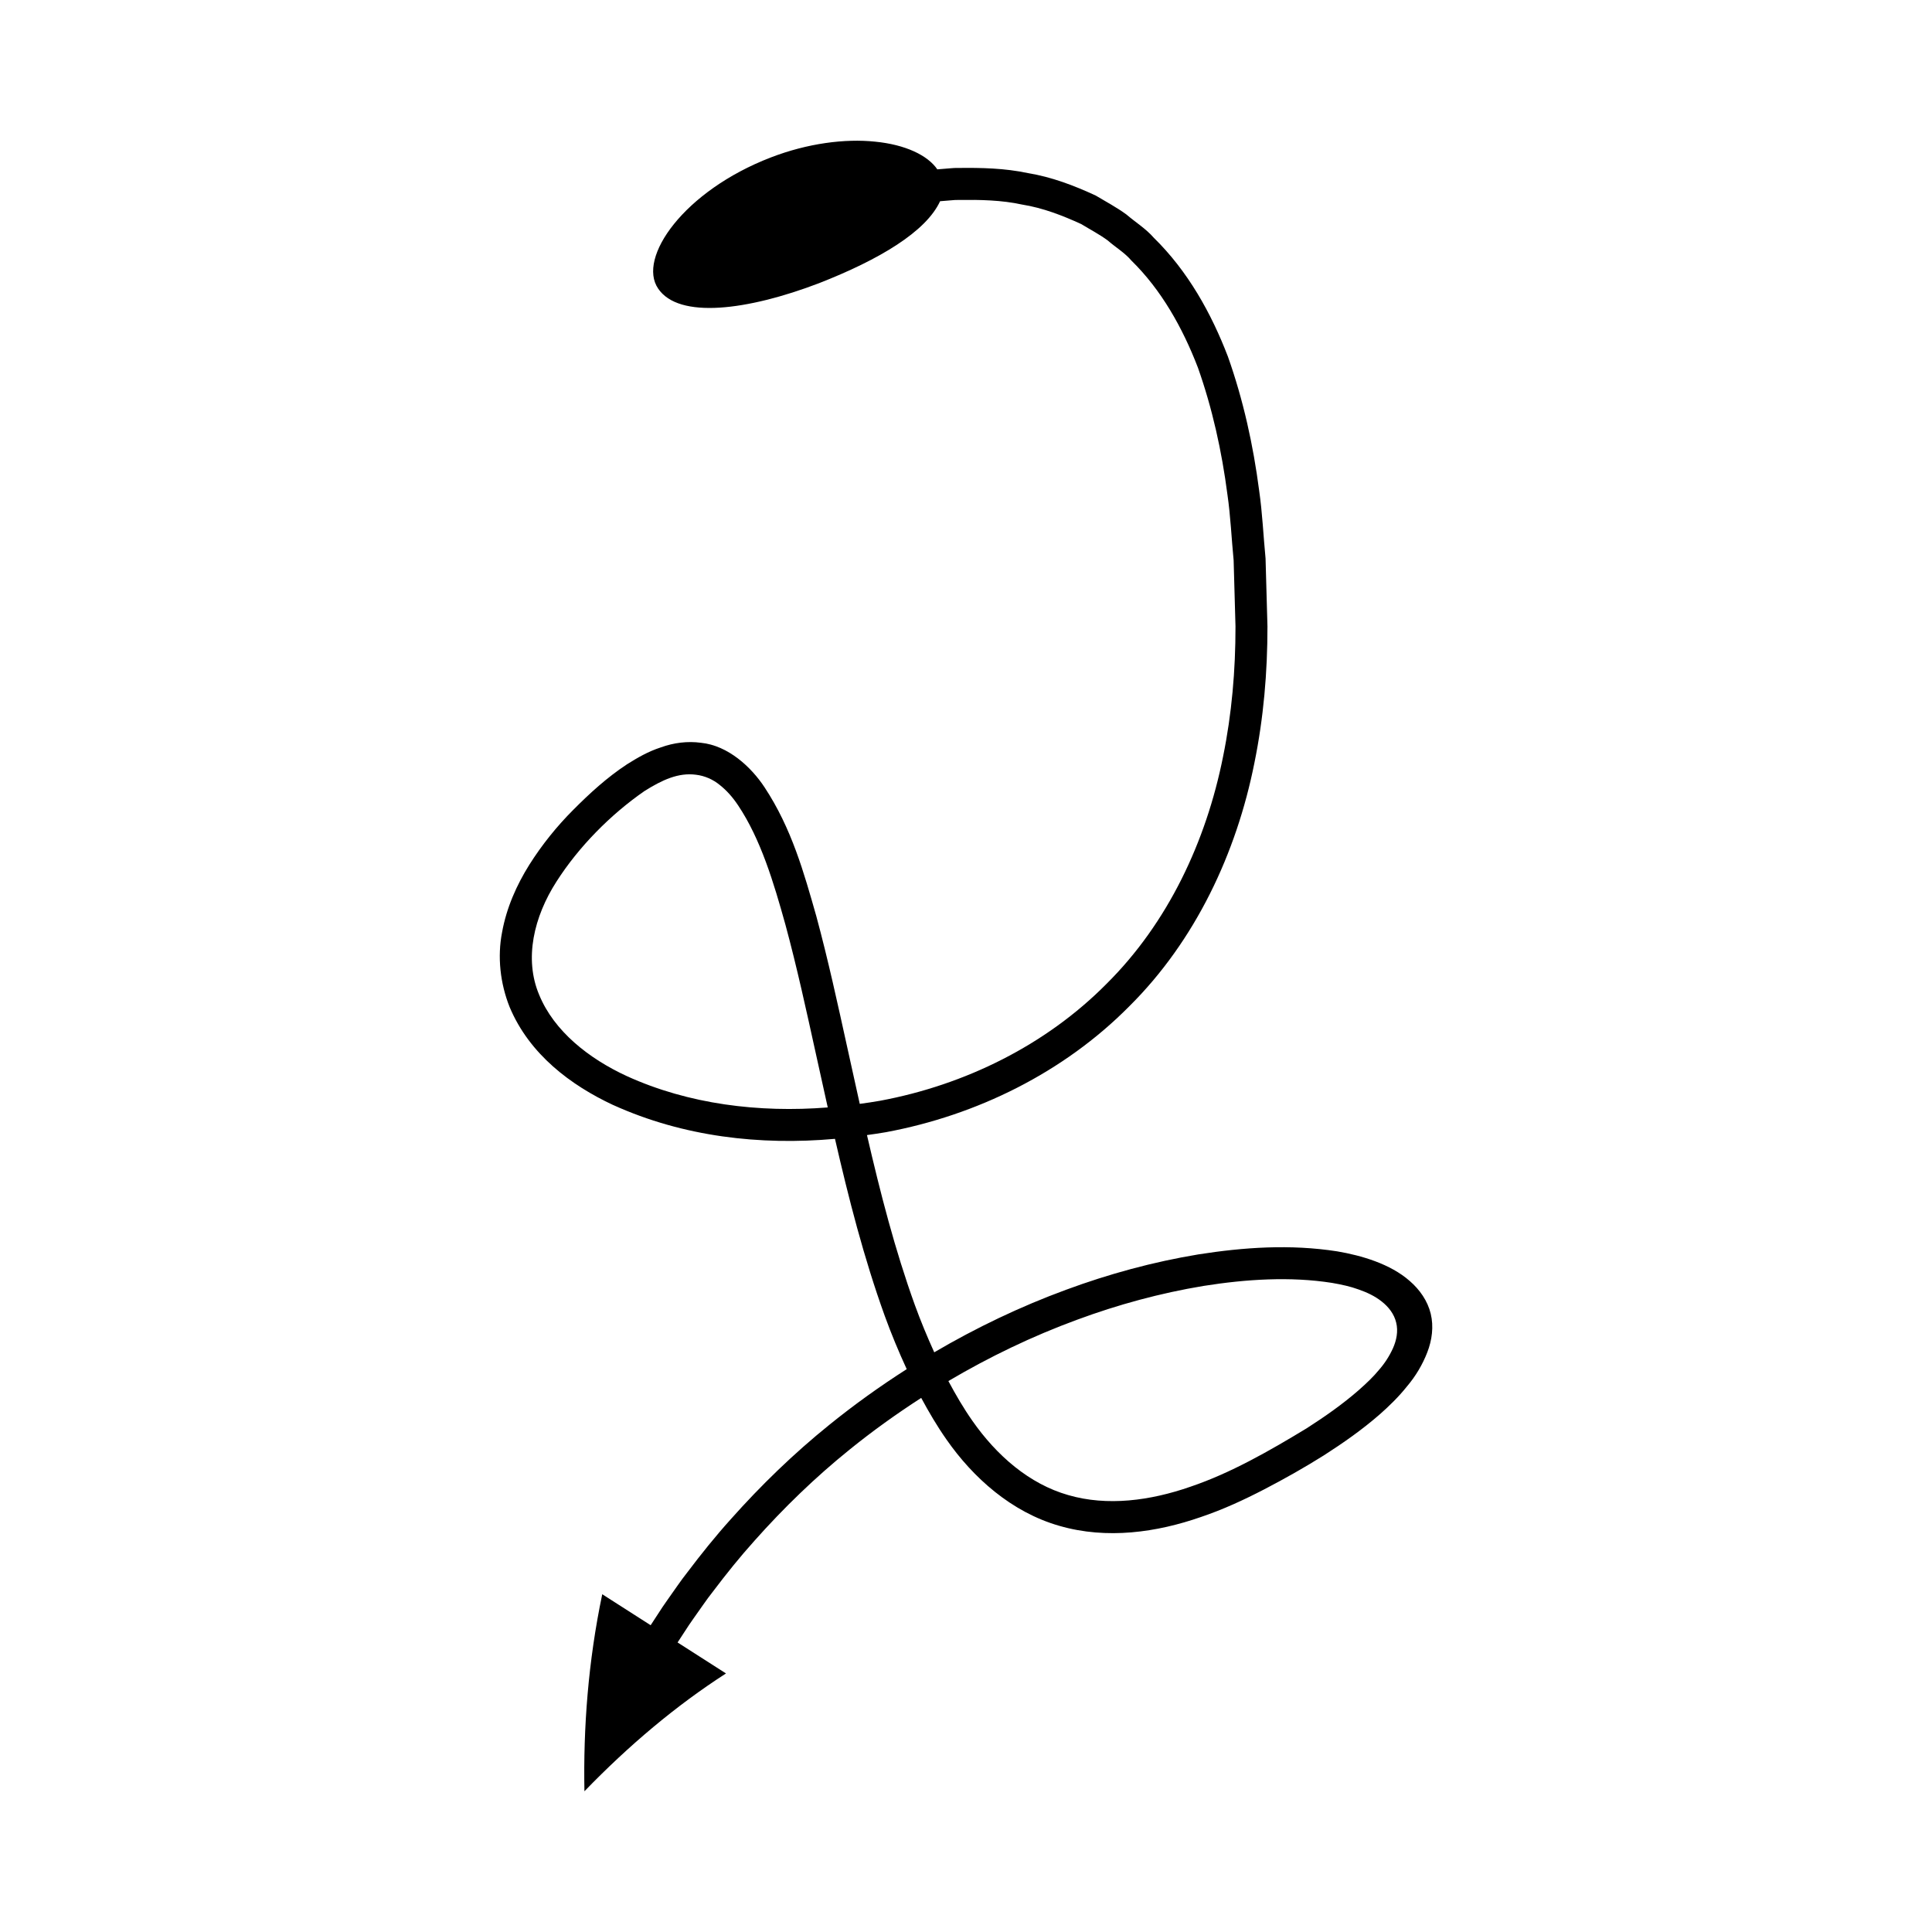 <?xml version="1.0" encoding="UTF-8"?>
<!-- Uploaded to: ICON Repo, www.svgrepo.com, Generator: ICON Repo Mixer Tools -->
<svg fill="#000000" width="800px" height="800px" version="1.1" viewBox="144 144 512 512" xmlns="http://www.w3.org/2000/svg">
 <path d="m306.52 436.85c18.582 8.414 38.906 10.727 58.758 8.957 3.621 15.754 7.629 31.5 13.195 46.934 1.727 4.75 3.676 9.453 5.816 14.094-7.098 4.539-13.957 9.453-20.504 14.754-9.406 7.59-18.121 16.023-26.148 25.051-4.043 4.492-7.828 9.207-11.469 14.027-1.879 2.367-3.531 4.898-5.301 7.348-0.891 1.219-1.703 2.492-2.527 3.758l-1.91 2.926-12.828-8.211c-3.723 17.77-5.043 35.355-4.723 52.215 11.777-12.176 24.32-22.738 37.516-31.223l-12.828-8.211 1.84-2.816c0.793-1.219 1.578-2.445 2.434-3.617 1.707-2.352 3.293-4.793 5.106-7.07 3.504-4.637 7.144-9.176 11.035-13.496 7.723-8.684 16.105-16.797 25.152-24.098 6.07-4.914 12.43-9.477 18.996-13.711 2.035 3.762 4.203 7.473 6.699 11.027 7.047 10.113 17.23 19.258 29.914 22.875 12.648 3.668 25.887 1.703 37.477-2.328 5.875-1.977 11.477-4.574 16.855-7.363 5.34-2.777 10.609-5.742 15.754-8.98 5.121-3.281 10.148-6.793 14.855-10.902 2.203-1.945 4.922-4.531 7.144-7.336 2.328-2.734 4.16-5.824 5.418-9.07 1.258-3.238 1.738-6.832 0.91-10.242s-2.918-6.379-5.539-8.648c-5.16-4.562-12.828-6.781-19.254-7.875-12.461-1.938-24.77-1.074-36.777 0.809-12.004 1.988-23.742 5.184-35.086 9.379-12.121 4.453-23.793 10.043-34.914 16.57-1.859-4.102-3.594-8.277-5.141-12.539-5.266-14.578-9.148-29.723-12.688-45.031 1.688-0.25 3.383-0.461 5.055-0.77 24.016-4.469 47.062-15.785 64.445-33.344 17.574-17.434 28.434-40.691 33.172-64.504 2.438-11.941 3.473-24.094 3.461-36.184l-0.504-18.012c-0.582-6-0.832-12.02-1.699-18.008-1.562-11.984-4.172-23.918-8.281-35.5-4.398-11.453-10.578-22.602-19.656-31.496-2.078-2.394-4.84-4.09-7.246-6.152-2.559-1.871-5.387-3.383-8.109-5.004-5.75-2.676-11.742-4.941-17.953-5.953-6.168-1.324-12.441-1.449-18.629-1.367-0.664-0.027-1.801 0.066-2.062 0.094l-0.48 0.039-2.871 0.234c-2.555-3.738-8.496-6.562-16.488-7.34-7.981-0.836-17.898 0.434-27.629 4.184-23.062 8.871-35.438 26.602-29.871 34.746 5.488 8.16 23.734 5.797 42.605-1.406 16.012-6.262 28.391-13.656 32.117-21.738l1.766-0.145 0.883-0.074 0.441-0.035c0.238-0.027 1.285-0.113 1.887-0.086 5.637-0.066 11.316 0.035 16.754 1.223 5.519 0.883 10.695 2.891 15.688 5.18 2.34 1.426 4.789 2.703 7.004 4.328 2.062 1.816 4.481 3.219 6.285 5.344 7.91 7.746 13.543 17.762 17.629 28.387 3.816 10.785 6.32 22.109 7.816 33.633 0.836 5.742 1.07 11.598 1.641 17.391l0.492 17.535c0.012 11.613-0.984 23.207-3.293 34.5-4.5 22.547-14.629 44.09-30.871 60.207-16.062 16.23-37.484 26.801-60.02 30.996-1.781 0.332-3.59 0.566-5.391 0.824-1.109-4.961-2.199-9.926-3.293-14.898-2.551-11.586-5.074-23.219-8.211-34.816-3.285-11.543-6.543-23.297-13.723-34.18-3.531-5.359-9.641-11.066-16.848-11.797-3.555-0.484-7.227-0.016-10.613 1.211-3.473 1.125-6.242 2.773-8.988 4.488-5.367 3.535-9.906 7.715-14.246 12.074-4.348 4.356-8.285 9.23-11.66 14.574-3.34 5.352-6.031 11.348-7.207 17.883-1.277 6.508-0.488 13.547 1.992 19.773 5.262 12.602 16.305 20.797 27.473 26.008zm122.89 56.906c10.887-4.031 22.133-7.082 33.52-8.969 11.359-1.801 23.02-2.539 34.035-0.812 2.644 0.461 4.891 0.949 7.051 1.738 2.184 0.758 4.324 1.742 6.141 3.191 1.816 1.414 3.328 3.344 3.852 5.621 0.562 2.269 0.078 4.676-0.859 6.773-0.953 2.109-2.231 4.074-3.766 5.812-1.48 1.793-3.082 3.32-5.309 5.297-4.227 3.691-8.941 6.996-13.793 10.109-9.867 5.984-20.164 11.887-30.828 15.488-10.637 3.707-22.035 5.215-32.352 2.211-10.336-2.945-18.957-10.461-25.391-19.66-2.352-3.344-4.422-6.91-6.379-10.562 10.859-6.41 22.254-11.895 34.078-16.238zm-137.96-116.09c5.891-9.246 14.367-17.812 23.332-24.023 4.688-2.941 8.977-4.949 13.668-4.328 2.297 0.273 4.508 1.242 6.297 2.715 1.805 1.43 3.367 3.16 4.875 5.422 5.992 8.969 9.41 20.426 12.523 31.594 3.059 11.289 5.566 22.84 8.113 34.406 1.031 4.668 2.062 9.348 3.106 14.031-18.246 1.449-36.895-0.852-53.25-8.305-10.094-4.656-19.273-11.91-23.219-21.516-4.066-9.594-1.391-20.73 4.555-29.996z"/>
</svg>